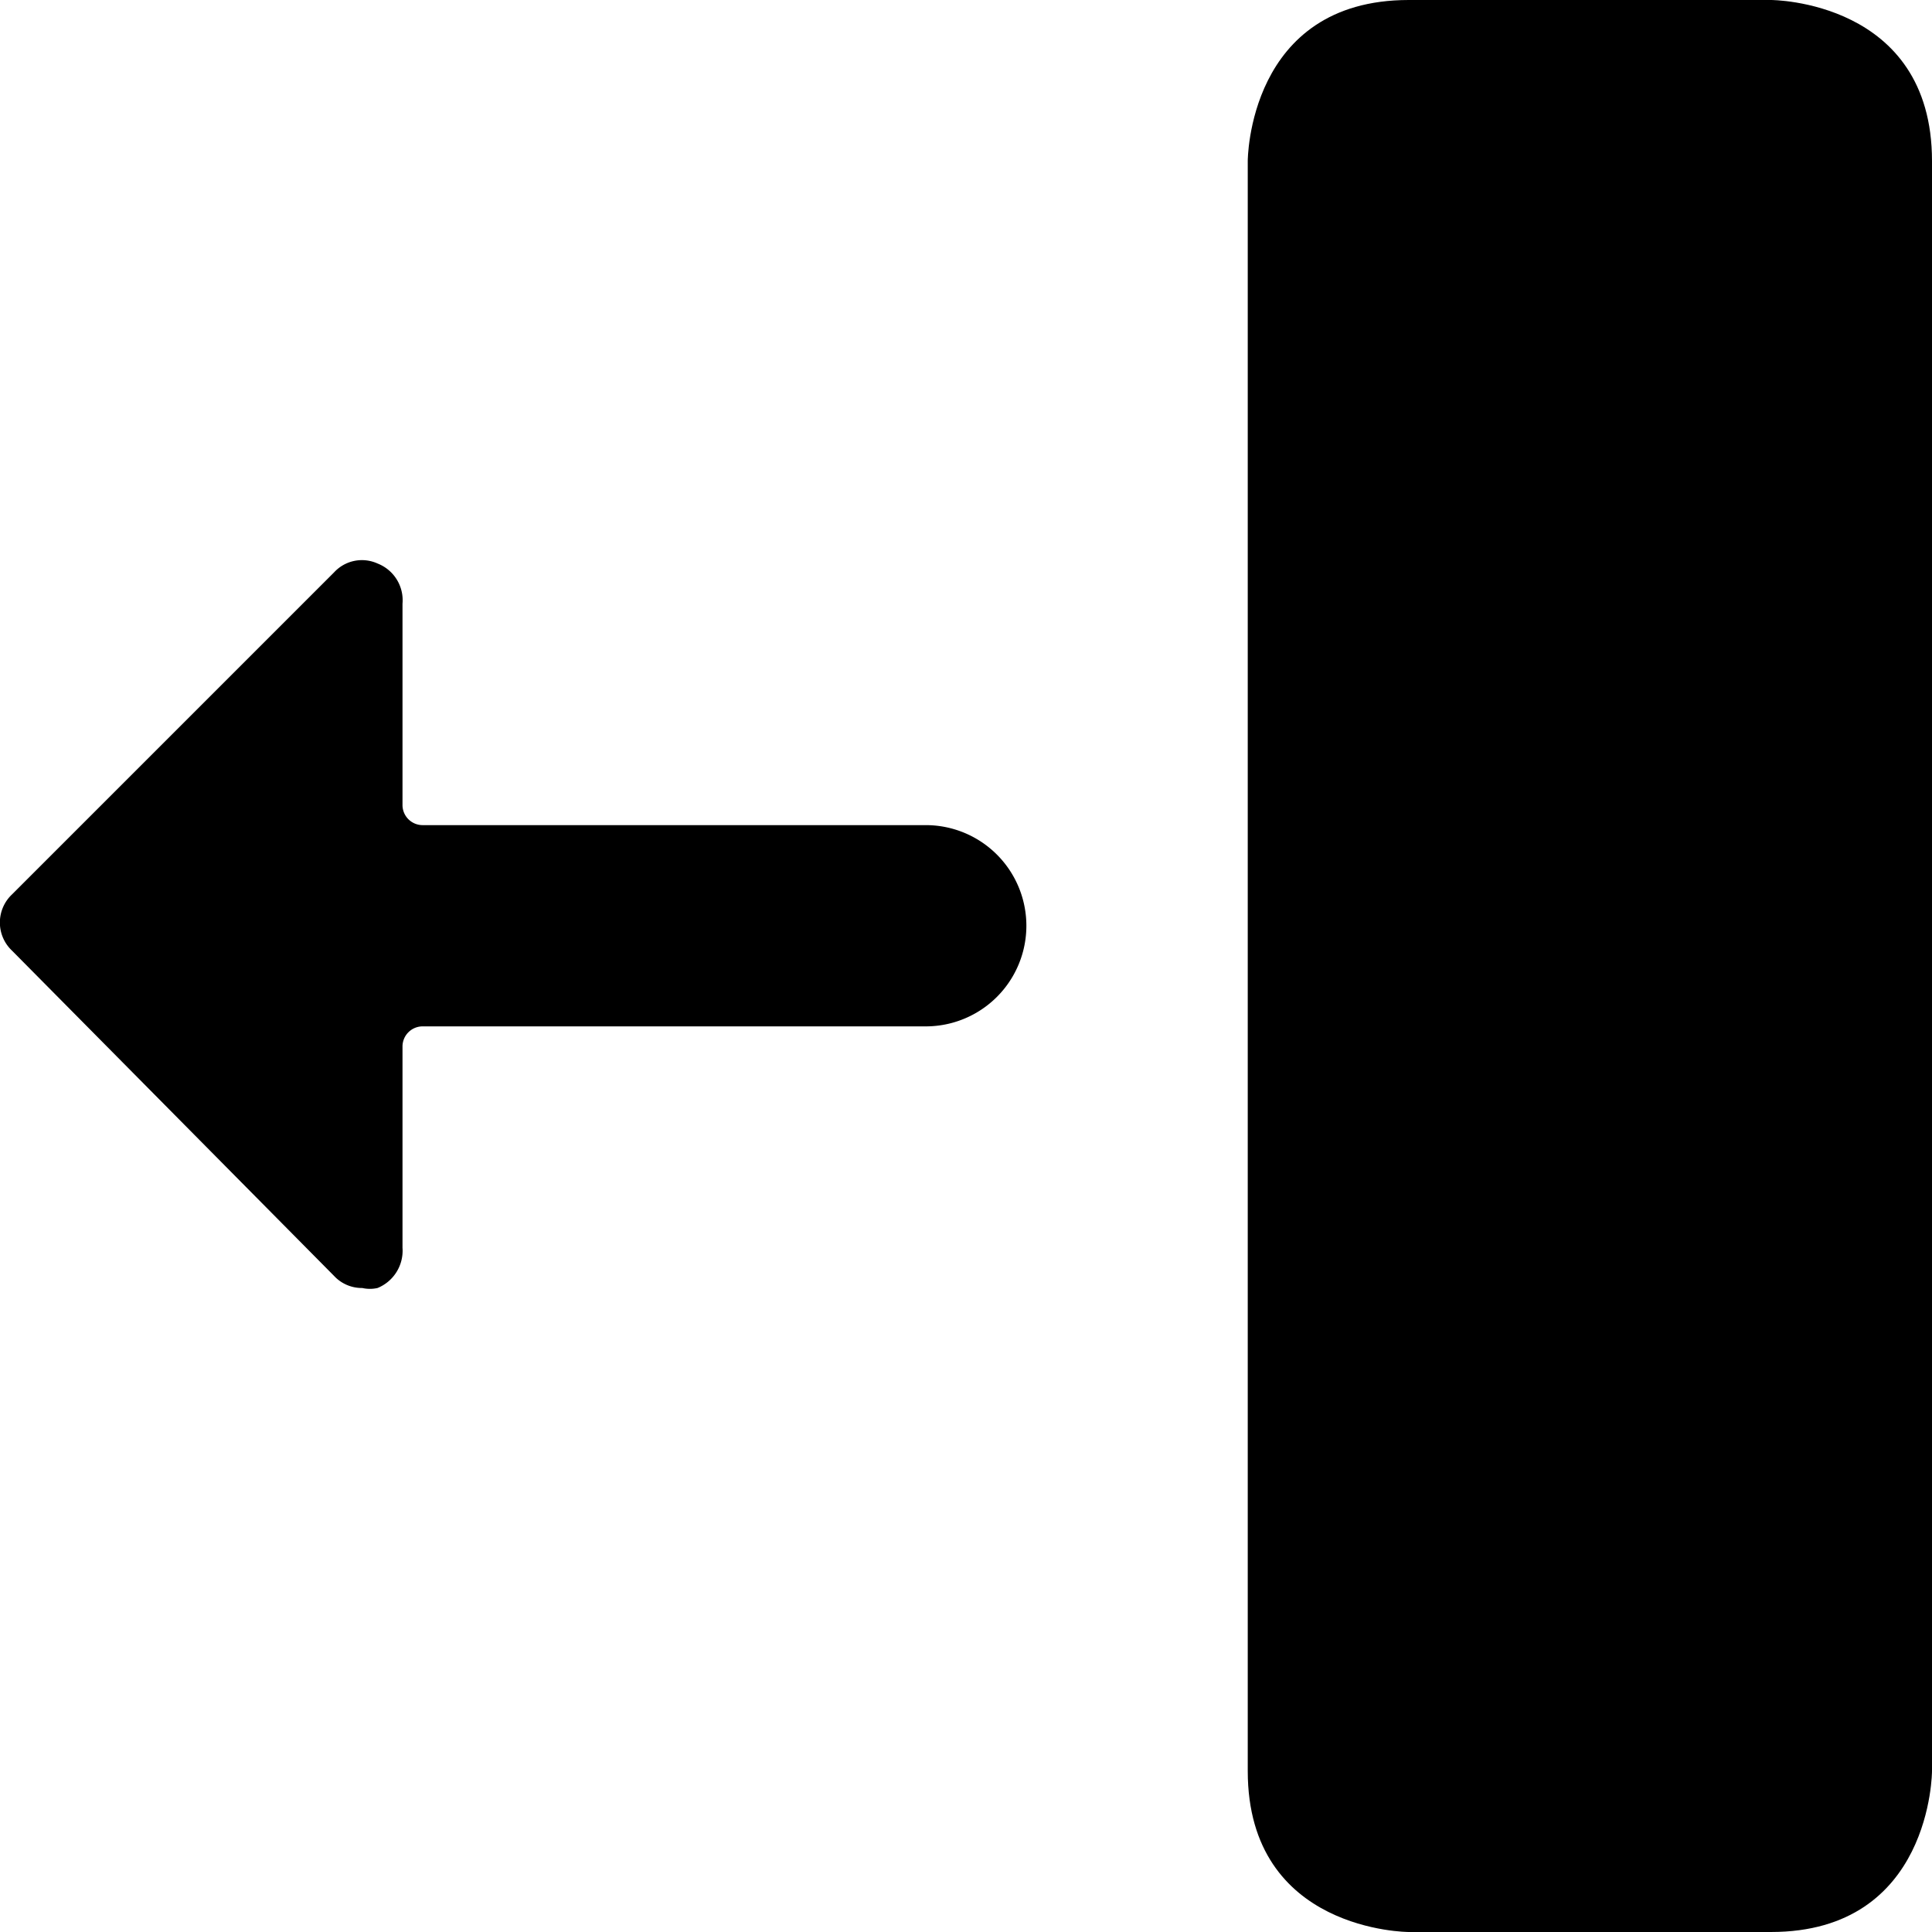 <svg xmlns="http://www.w3.org/2000/svg" viewBox="0 0 24 24"><g><path d="M4.15 15.85a0.47 0.47 0 0 0 0.35 0.15 0.43 0.43 0 0 0 0.19 0 0.5 0.5 0 0 0 0.31 -0.5V13a0.25 0.25 0 0 1 0.25 -0.25h6.25a1.25 1.25 0 0 0 0 -2.5H5.25A0.25 0.25 0 0 1 5 10V7.5a0.49 0.49 0 0 0 -0.31 -0.5 0.47 0.47 0 0 0 -0.54 0.11l-4 4a0.48 0.48 0 0 0 0 0.7Z" fill="#000000" stroke-width="1"></path><path d="M17.5 0H22s2 0 2 2v20s0 2 -2 2h-4.5s-2 0 -2 -2V2s0 -2 2 -2" fill="#000000" stroke-width="1"></path></g></svg>